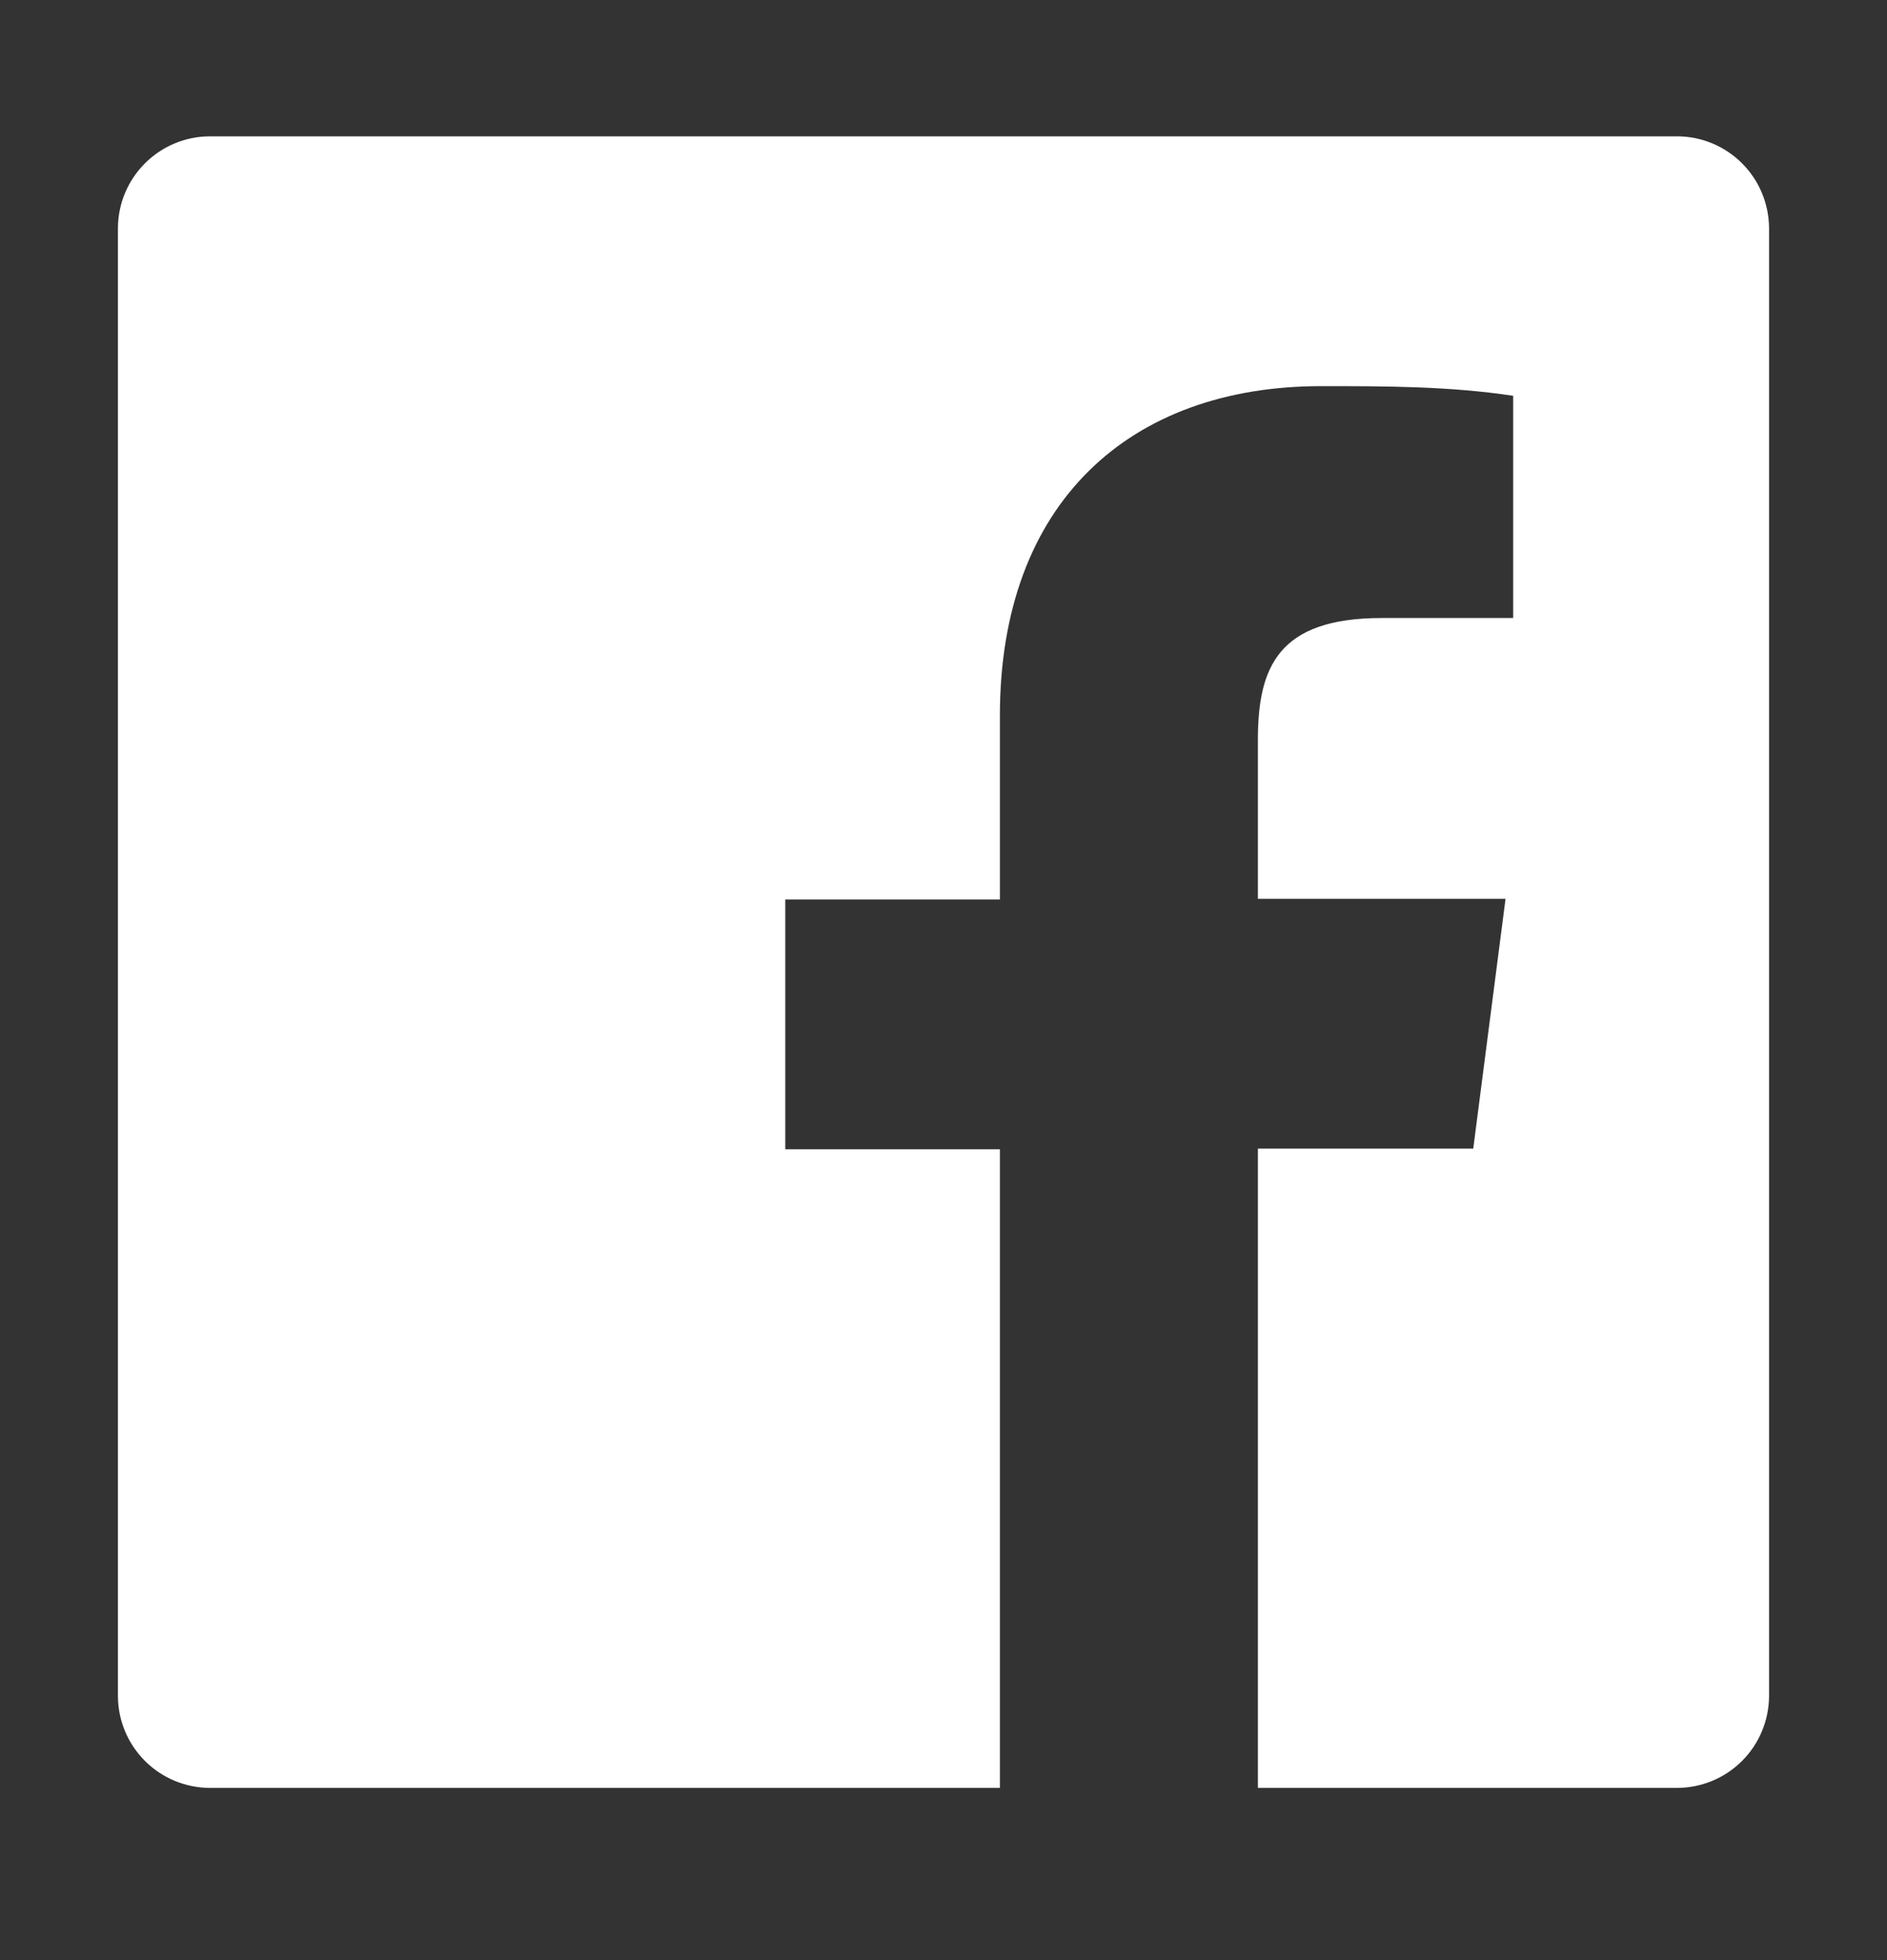 <svg width="26" height="27" viewBox="0 0 26 27" fill="none" xmlns="http://www.w3.org/2000/svg">
    <rect x="0" y="0" width="26" height="27" fill="#333333" stroke="none"/>
    <path d="M23.114 1.878H2.886C2.552 1.88 2.233 2.014 1.997 2.25C1.761 2.486 1.627 2.805 1.625 3.139V23.367C1.627 23.701 1.761 24.02 1.997 24.256C2.233 24.492 2.552 24.625 2.886 24.628H13.777V15.831H10.82V12.39H13.777V9.859C13.777 6.921 15.569 5.319 18.204 5.319C19.086 5.319 19.967 5.319 20.849 5.452V8.513H19.038C17.607 8.513 17.332 9.196 17.332 10.191V12.381H20.744L20.299 15.822H17.332V24.628H23.114C23.448 24.625 23.767 24.492 24.003 24.256C24.239 24.02 24.372 23.701 24.375 23.367V3.139C24.372 2.805 24.239 2.486 24.003 2.25C23.767 2.014 23.448 1.88 23.114 1.878Z" fill="white"/>
</svg>
